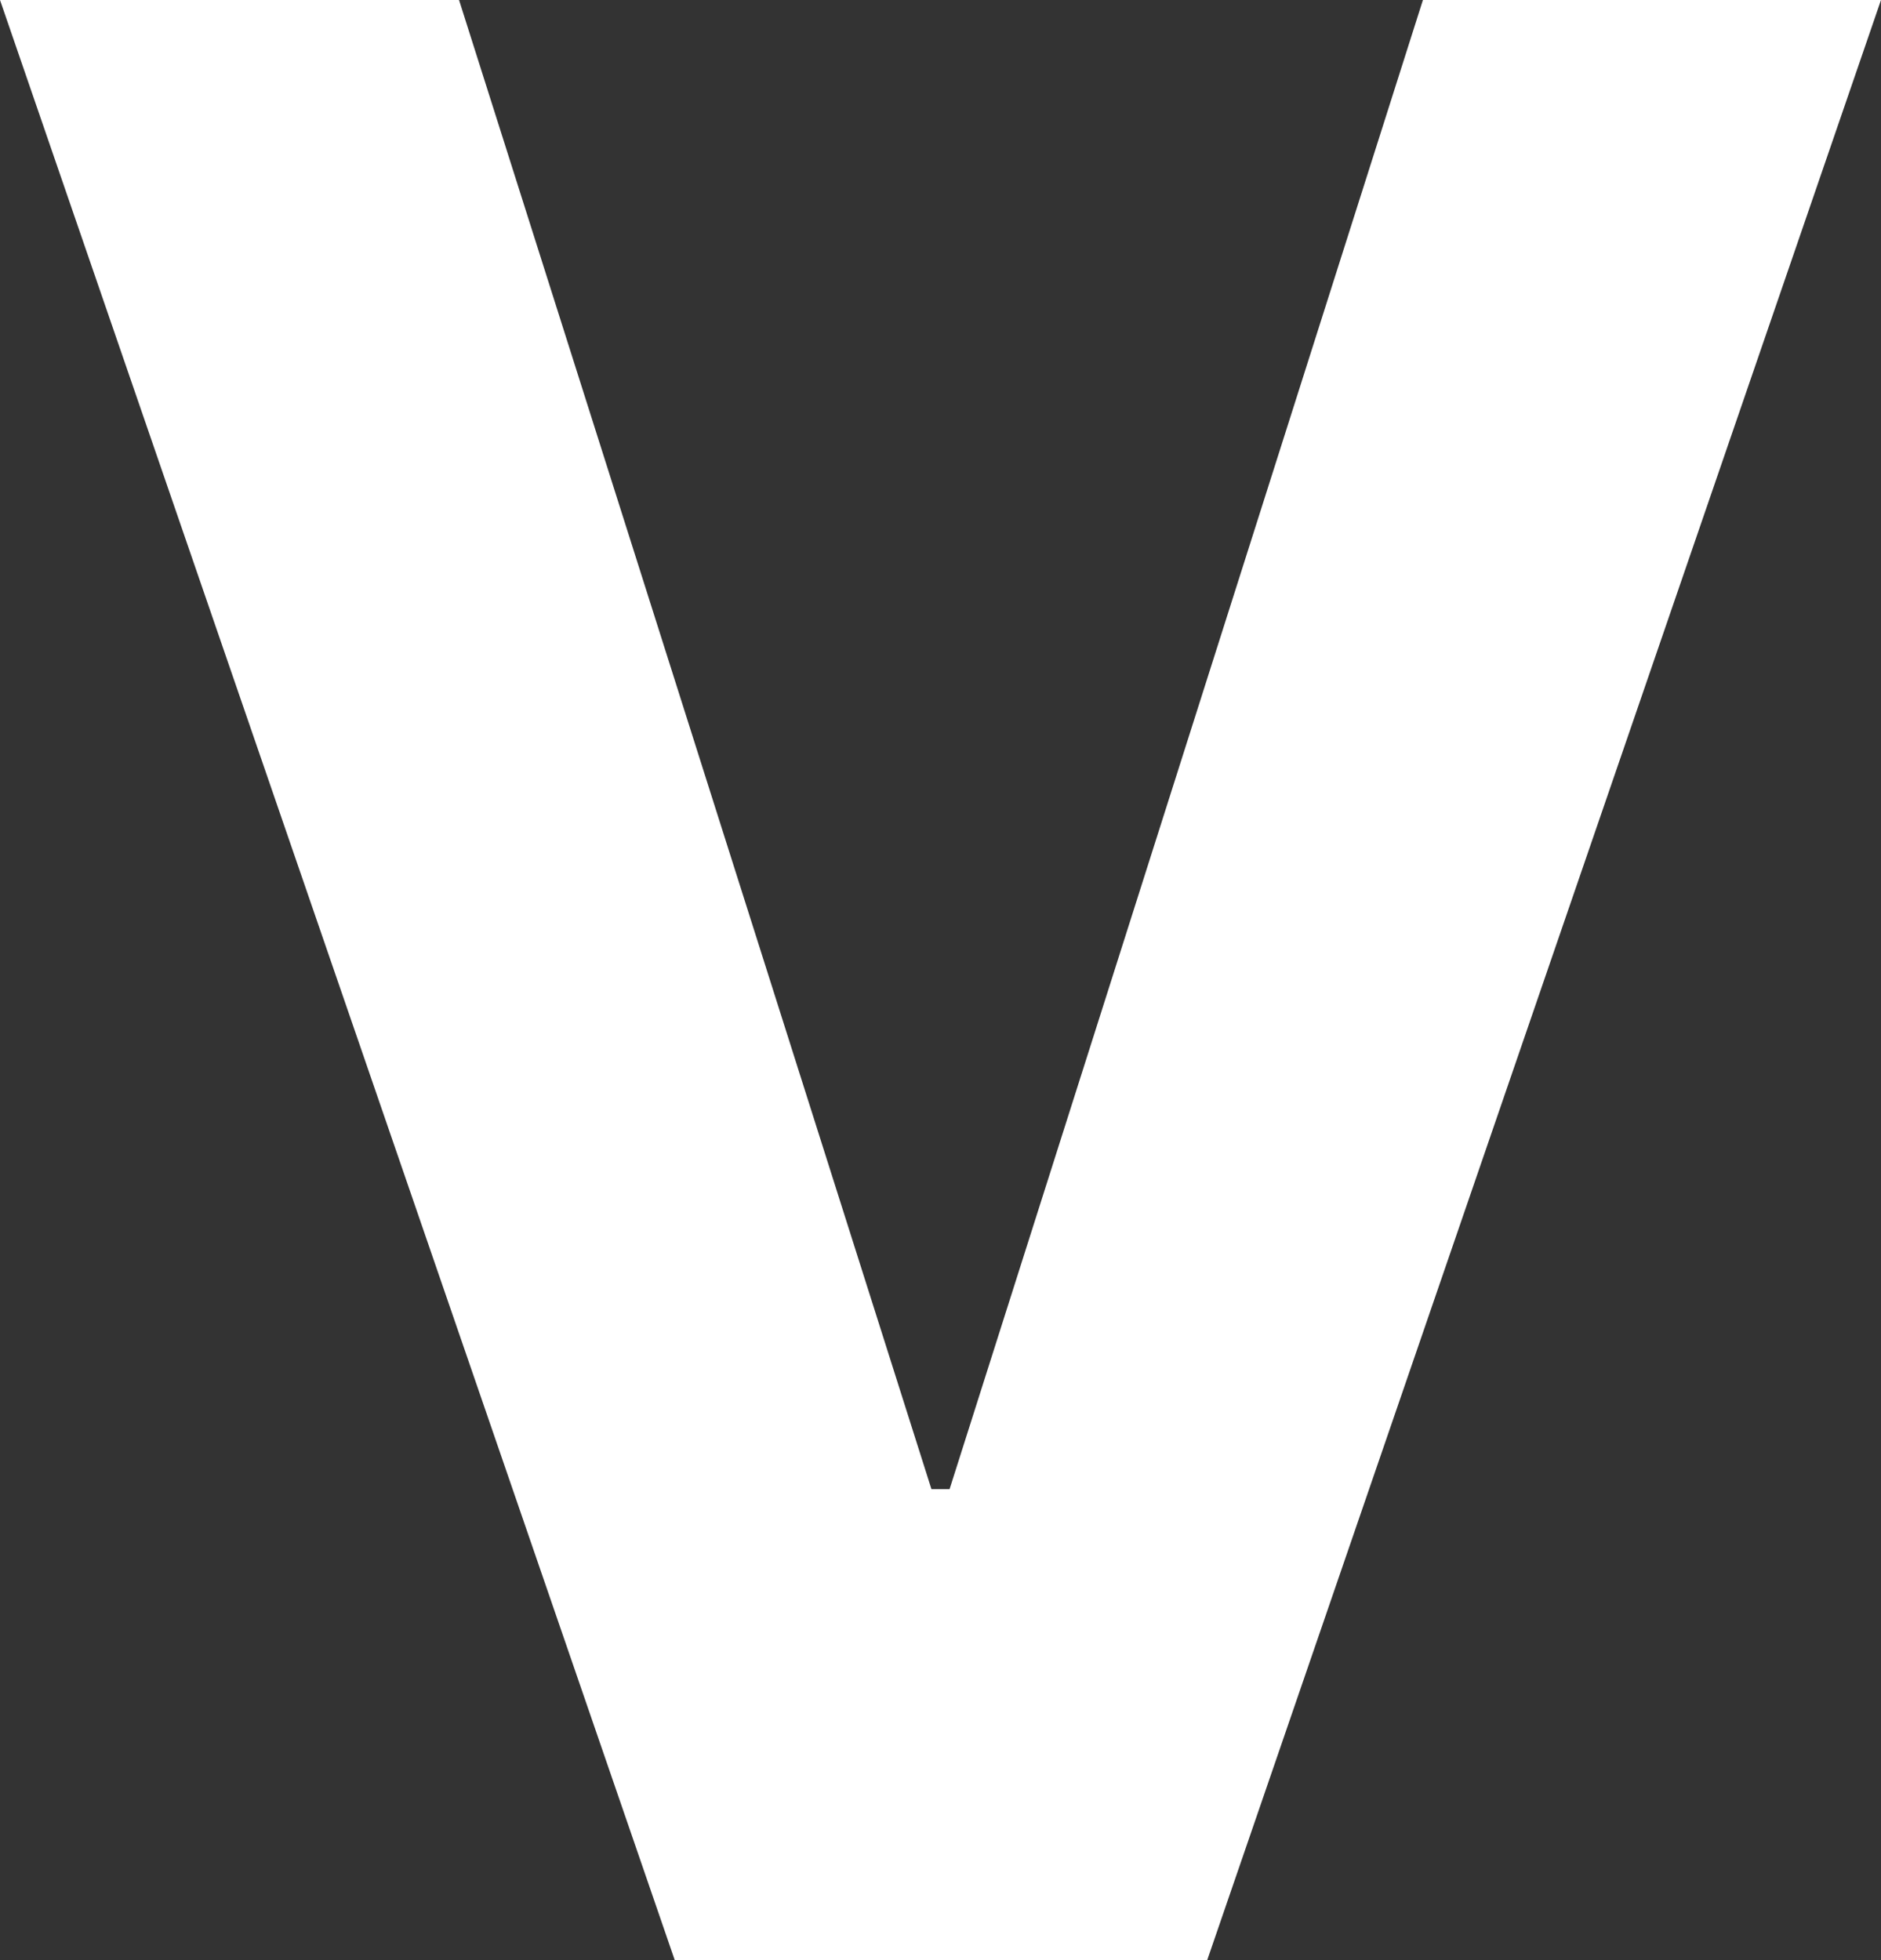 <?xml version="1.0" encoding="utf-8"?>
<svg xmlns="http://www.w3.org/2000/svg" fill="none" height="100%" overflow="visible" preserveAspectRatio="none" style="display: block;" viewBox="0 0 119 124" width="100%">
<rect x="0" y="0" width="119" height="124" fill="#333333" stroke="none"/>
<path d="M58.927 94.211H60.074L90.02 0H119L76.375 124H42.685L0 0H29.041L58.927 94.211Z" fill="white" id="Union"/>
</svg>